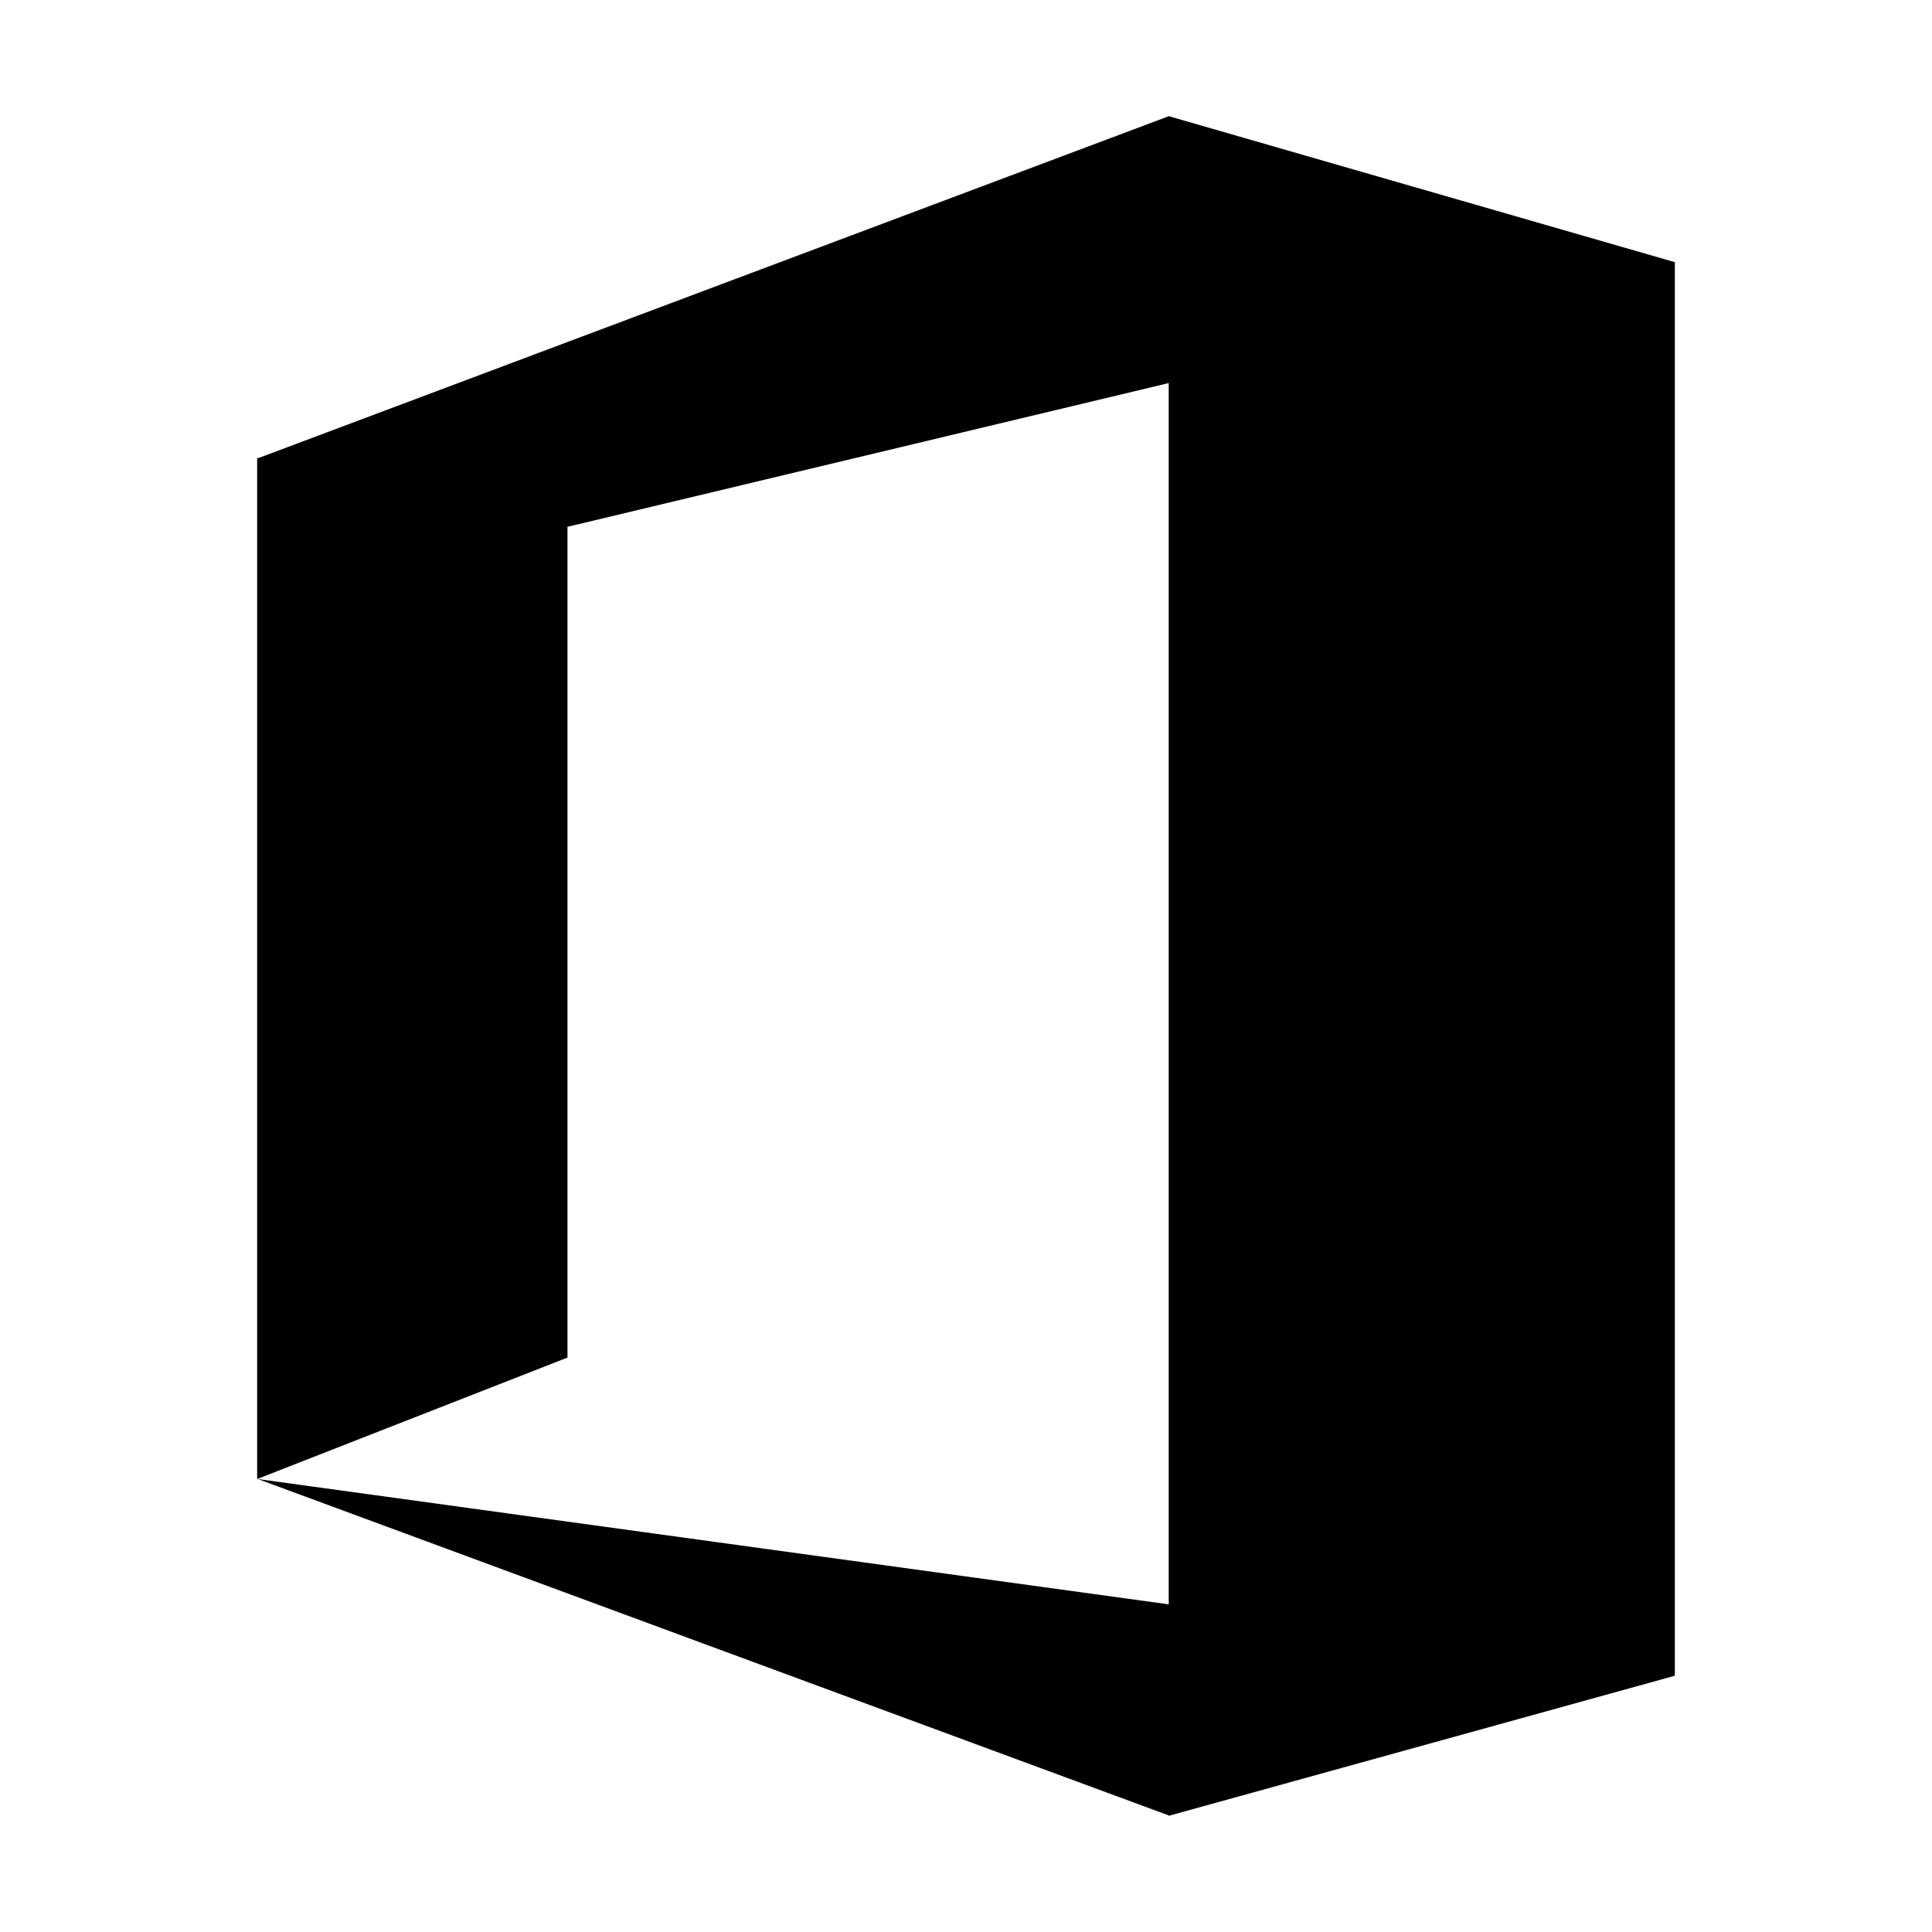<svg id="Layer_1" data-name="Layer 1" xmlns="http://www.w3.org/2000/svg" viewBox="0 0 500 500"><path d="M433.45,433.27l0,0V67.85L302.49,30.07,67.14,118.45l-.59.11,0,264.21,80.31-31.43v-215l155.6-37.2,0,316.06L66.71,382.77l235.76,87.06v.1l130.94-36.24v-.42Z"/></svg>